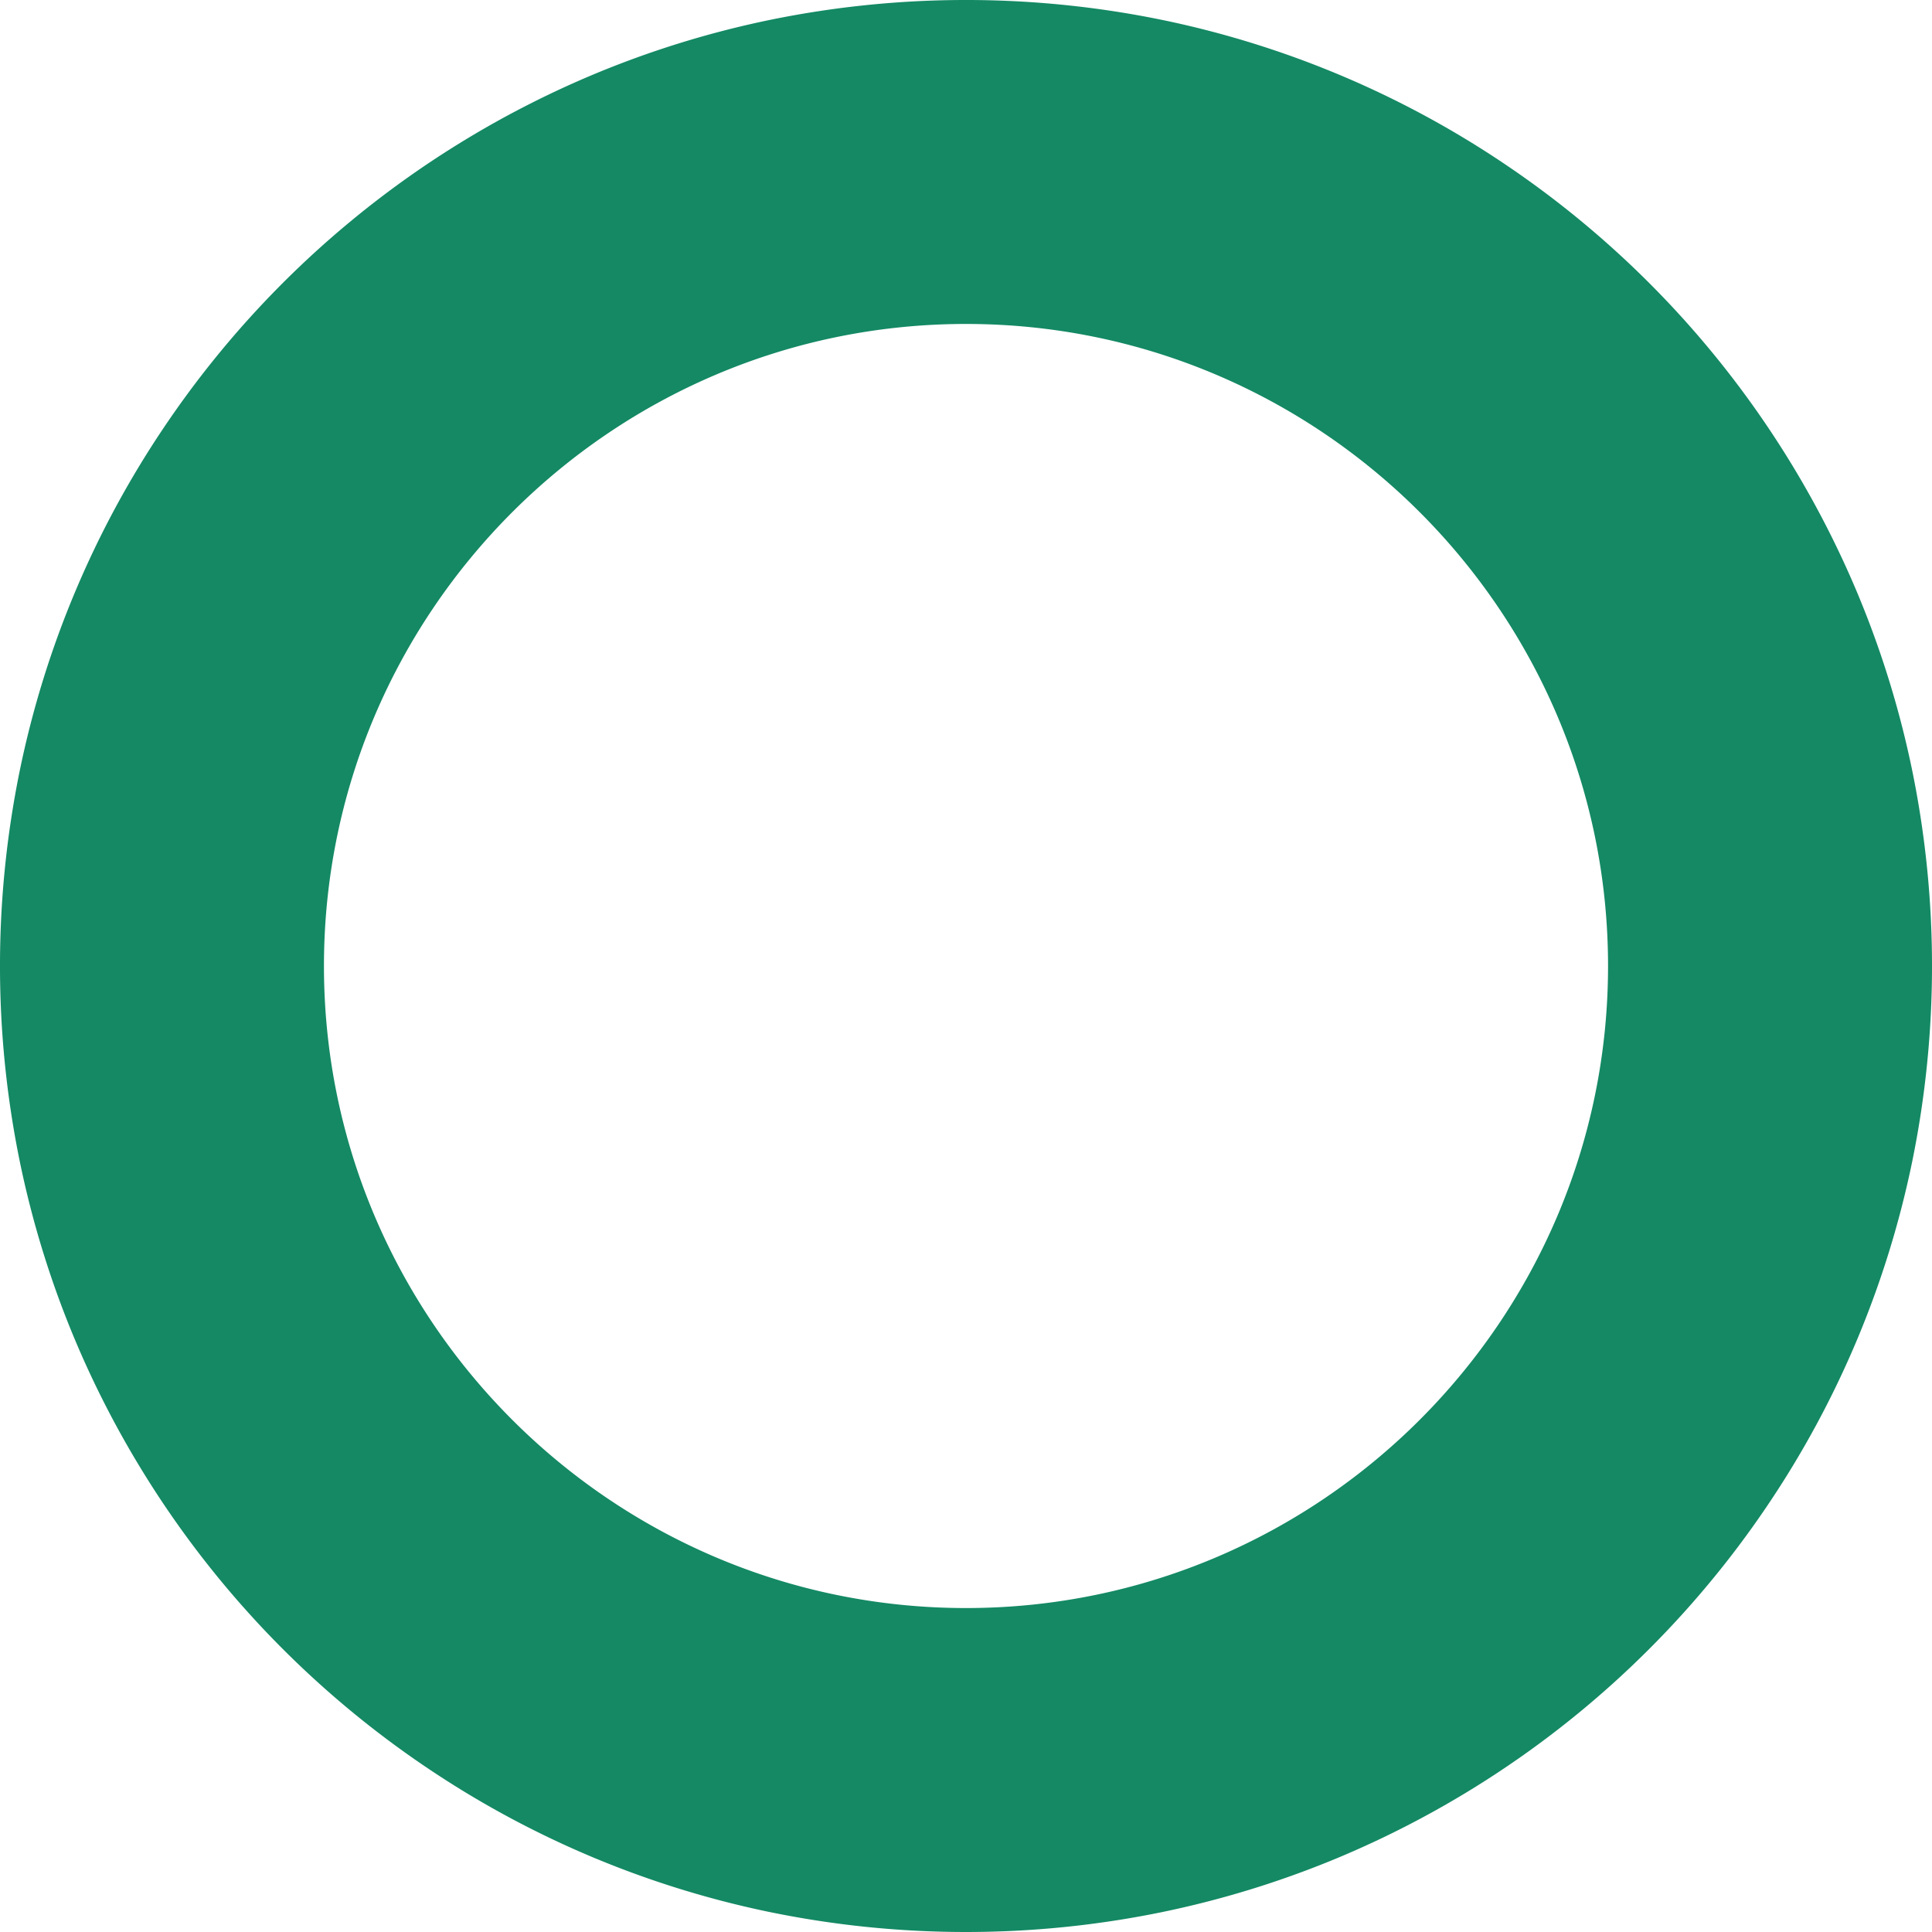 <svg xmlns="http://www.w3.org/2000/svg" width="845.001" height="844.999" viewBox="0 0 845.001 844.999">
  <path id="Subtraction_2" data-name="Subtraction 2" d="M4193.5,1017a425.646,425.646,0,0,1-85.148-8.583,420.192,420.192,0,0,1-151.075-63.572A423.729,423.729,0,0,1,3804.2,758.956a420.363,420.363,0,0,1-24.619-79.308,426.605,426.605,0,0,1,0-170.3,420.193,420.193,0,0,1,63.573-151.075A423.735,423.735,0,0,1,4029.043,205.2a420.378,420.378,0,0,1,79.307-24.619,426.621,426.621,0,0,1,170.3,0,420.191,420.191,0,0,1,151.076,63.573A423.713,423.713,0,0,1,4582.8,430.044a420.464,420.464,0,0,1,24.619,79.307,426.629,426.629,0,0,1,0,170.3,420.2,420.2,0,0,1-63.572,151.075A423.746,423.746,0,0,1,4357.955,983.8a420.383,420.383,0,0,1-79.308,24.618A425.639,425.639,0,0,1,4193.5,1017Zm0-703.312c-154.84,0-280.812,125.972-280.812,280.812S4038.659,875.314,4193.5,875.314,4474.313,749.341,4474.313,594.5,4348.34,313.688,4193.5,313.688Z" transform="translate(-3771 -172)" fill="#148964"/>
</svg>
